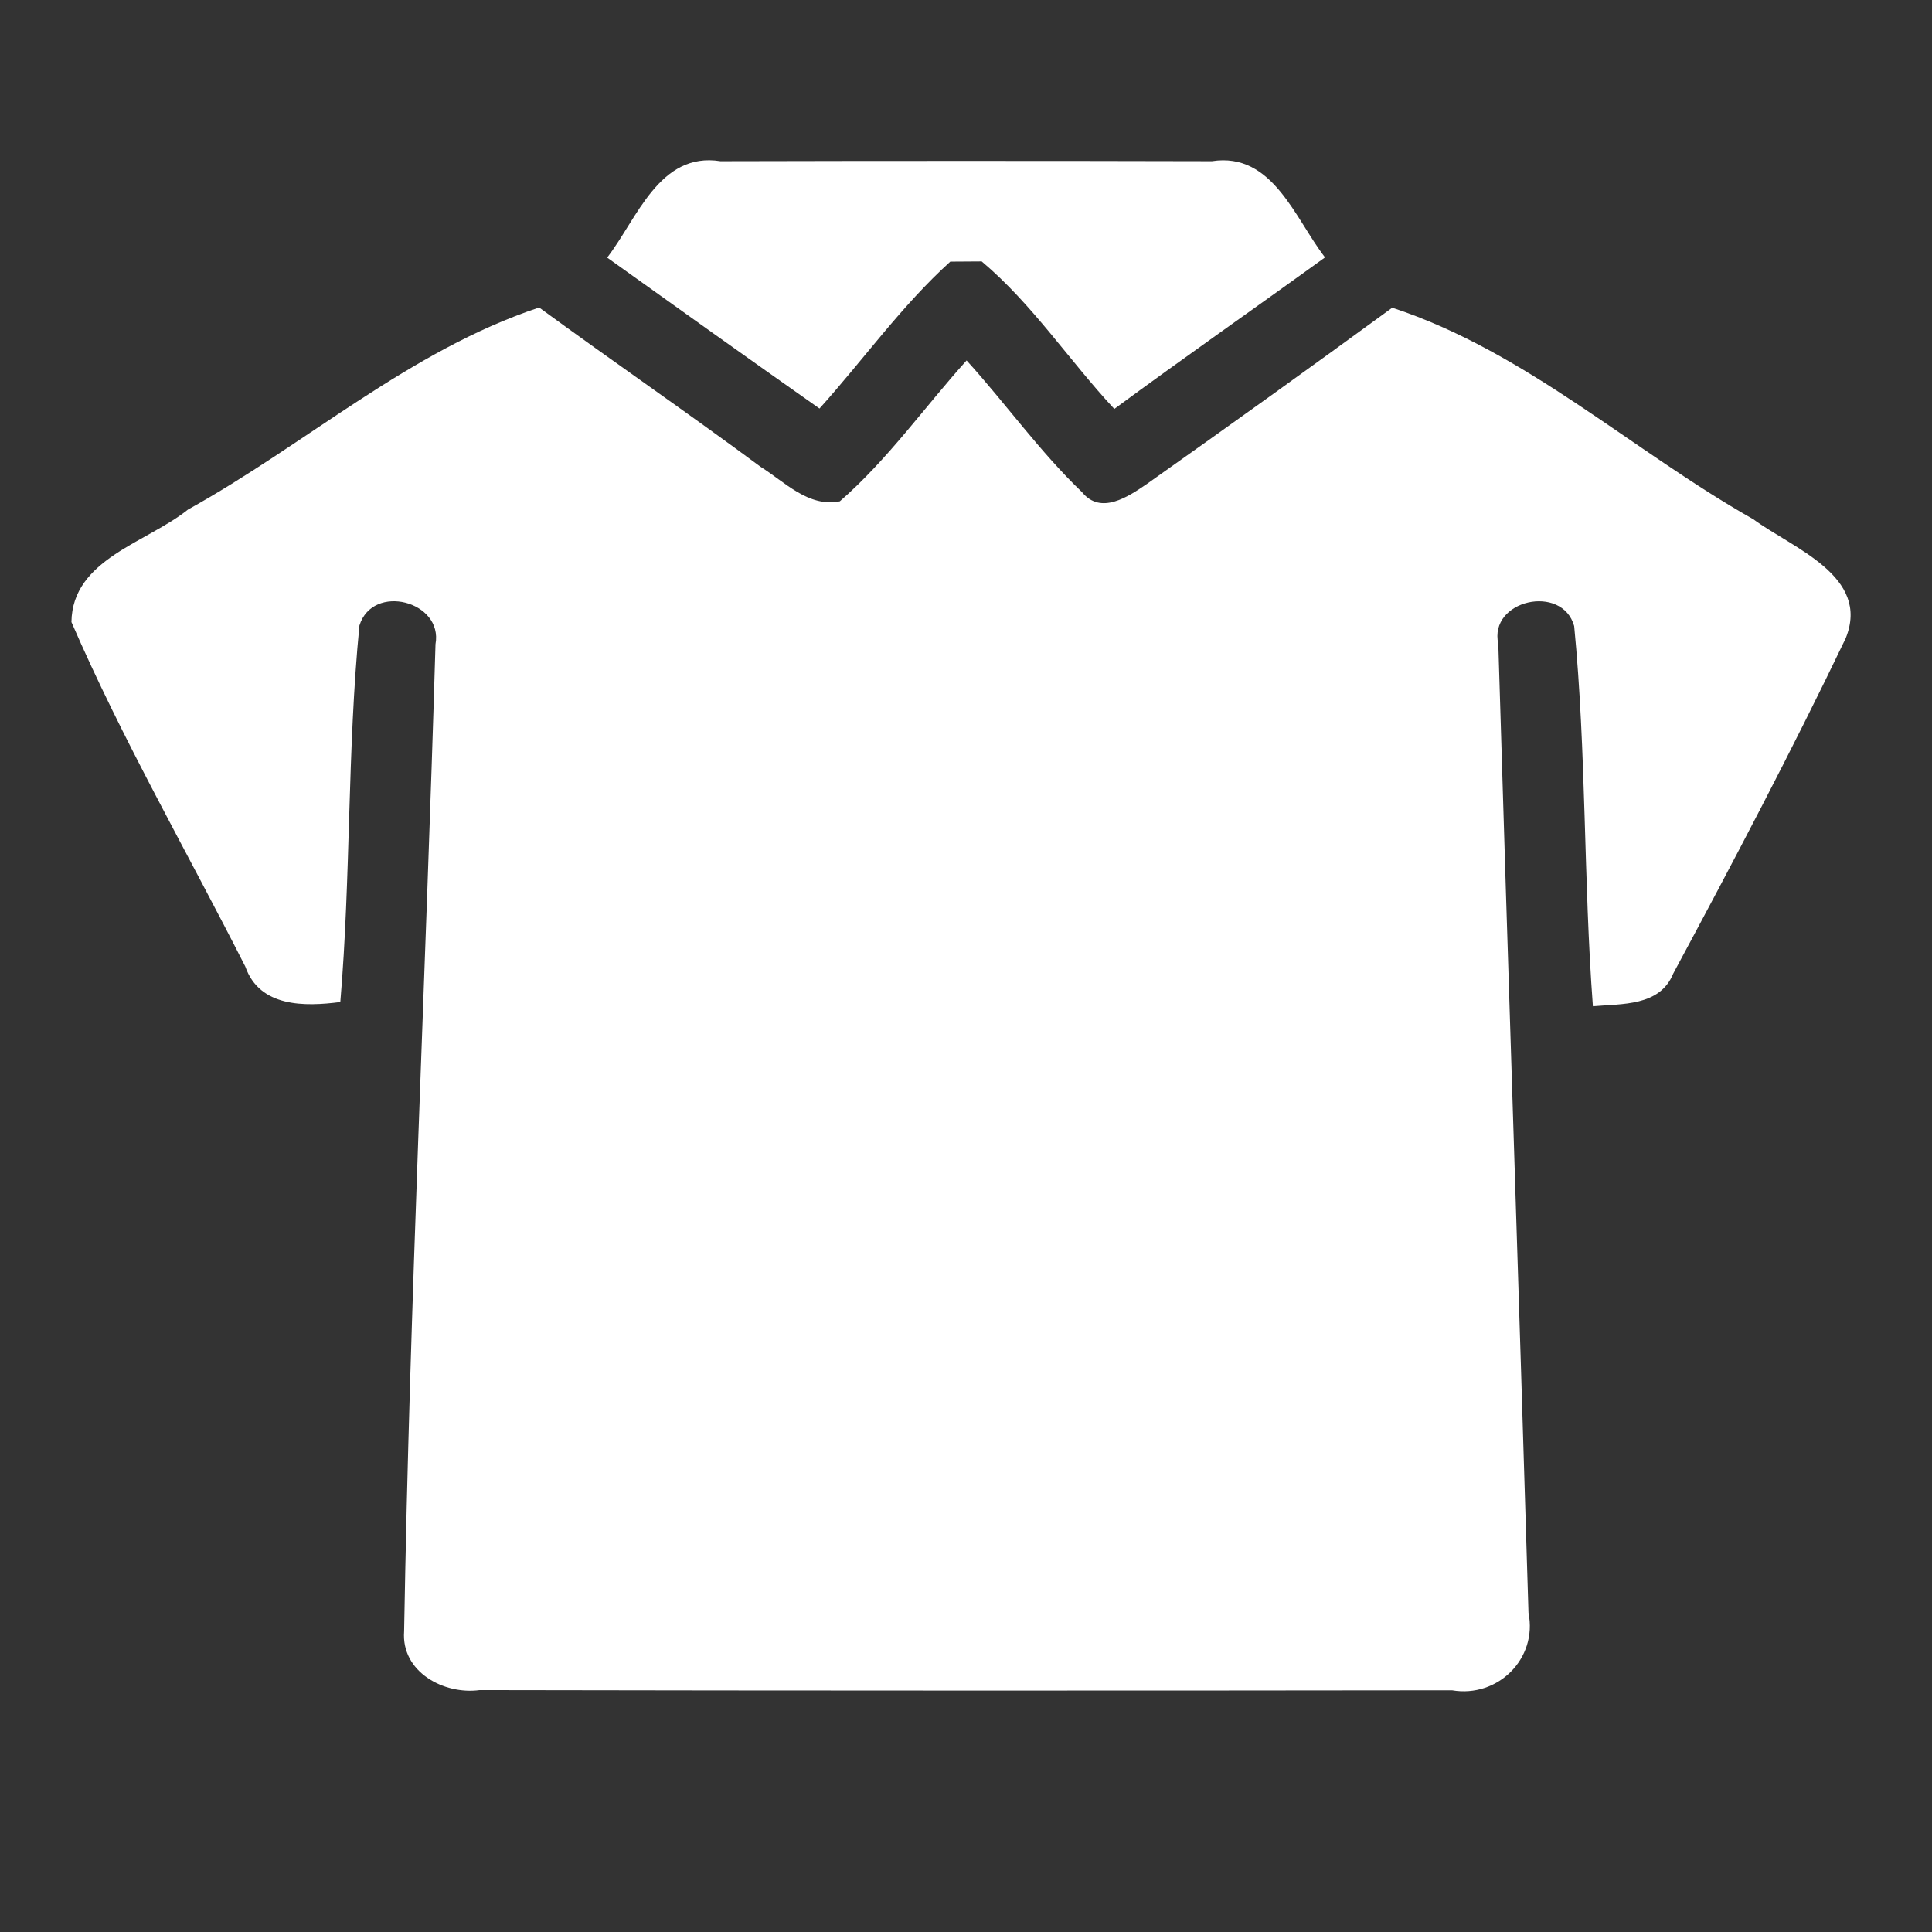 <?xml version="1.0" encoding="UTF-8"?> <svg xmlns="http://www.w3.org/2000/svg" width="96pt" height="96pt" viewBox="0 0 96 96" version="1.1"><rect x="0" y="0" width="96" height="96" fill="#333333" stroke="none"/><g id="#ffffffff"><path fill="#ffffff" opacity="1.00" d=" M 30.17 12.80 C 31.66 10.87 32.76 7.53 35.80 8.01 C 43.94 7.99 52.08 7.99 60.22 8.01 C 63.24 7.54 64.35 10.87 65.84 12.79 C 62.36 15.31 58.83 17.77 55.37 20.32 C 53.13 17.92 51.30 15.11 48.78 12.99 C 48.39 12.99 47.61 13.00 47.22 13.00 C 44.80 15.19 42.90 17.88 40.72 20.30 C 37.19 17.82 33.68 15.31 30.17 12.80 Z"></path><path fill="#ffffff" opacity="1.00" d=" M 9.34 25.32 C 15.21 22.07 20.37 17.41 26.79 15.28 C 30.44 17.95 34.17 20.51 37.80 23.20 C 39.00 23.95 40.17 25.22 41.73 24.91 C 44.11 22.84 45.93 20.24 48.03 17.91 C 49.98 20.06 51.67 22.45 53.77 24.46 C 54.70 25.60 56.06 24.68 56.97 24.06 C 61.06 21.17 65.13 18.25 69.18 15.29 C 75.82 17.47 81.09 22.39 87.12 25.80 C 89.07 27.24 92.97 28.62 91.71 31.72 C 89.01 37.35 86.10 42.88 83.14 48.38 C 82.48 50.01 80.59 49.87 79.15 50.00 C 78.68 43.71 78.83 37.38 78.22 31.11 C 77.63 28.99 73.96 29.81 74.45 32.00 C 74.93 48.04 75.47 64.09 75.95 80.14 C 76.41 82.42 74.42 84.38 72.15 83.99 C 56.04 84.01 39.94 84.01 23.83 83.98 C 22.06 84.22 19.93 83.08 20.08 81.06 C 20.36 64.71 21.16 48.36 21.64 32.01 C 22.03 29.87 18.52 28.96 17.86 31.08 C 17.25 37.30 17.44 43.57 16.91 49.79 C 15.15 50.02 12.90 50.06 12.19 48.03 C 9.30 42.33 6.09 36.77 3.55 30.91 C 3.59 27.78 7.29 26.97 9.34 25.32 Z"></path></g></svg> 